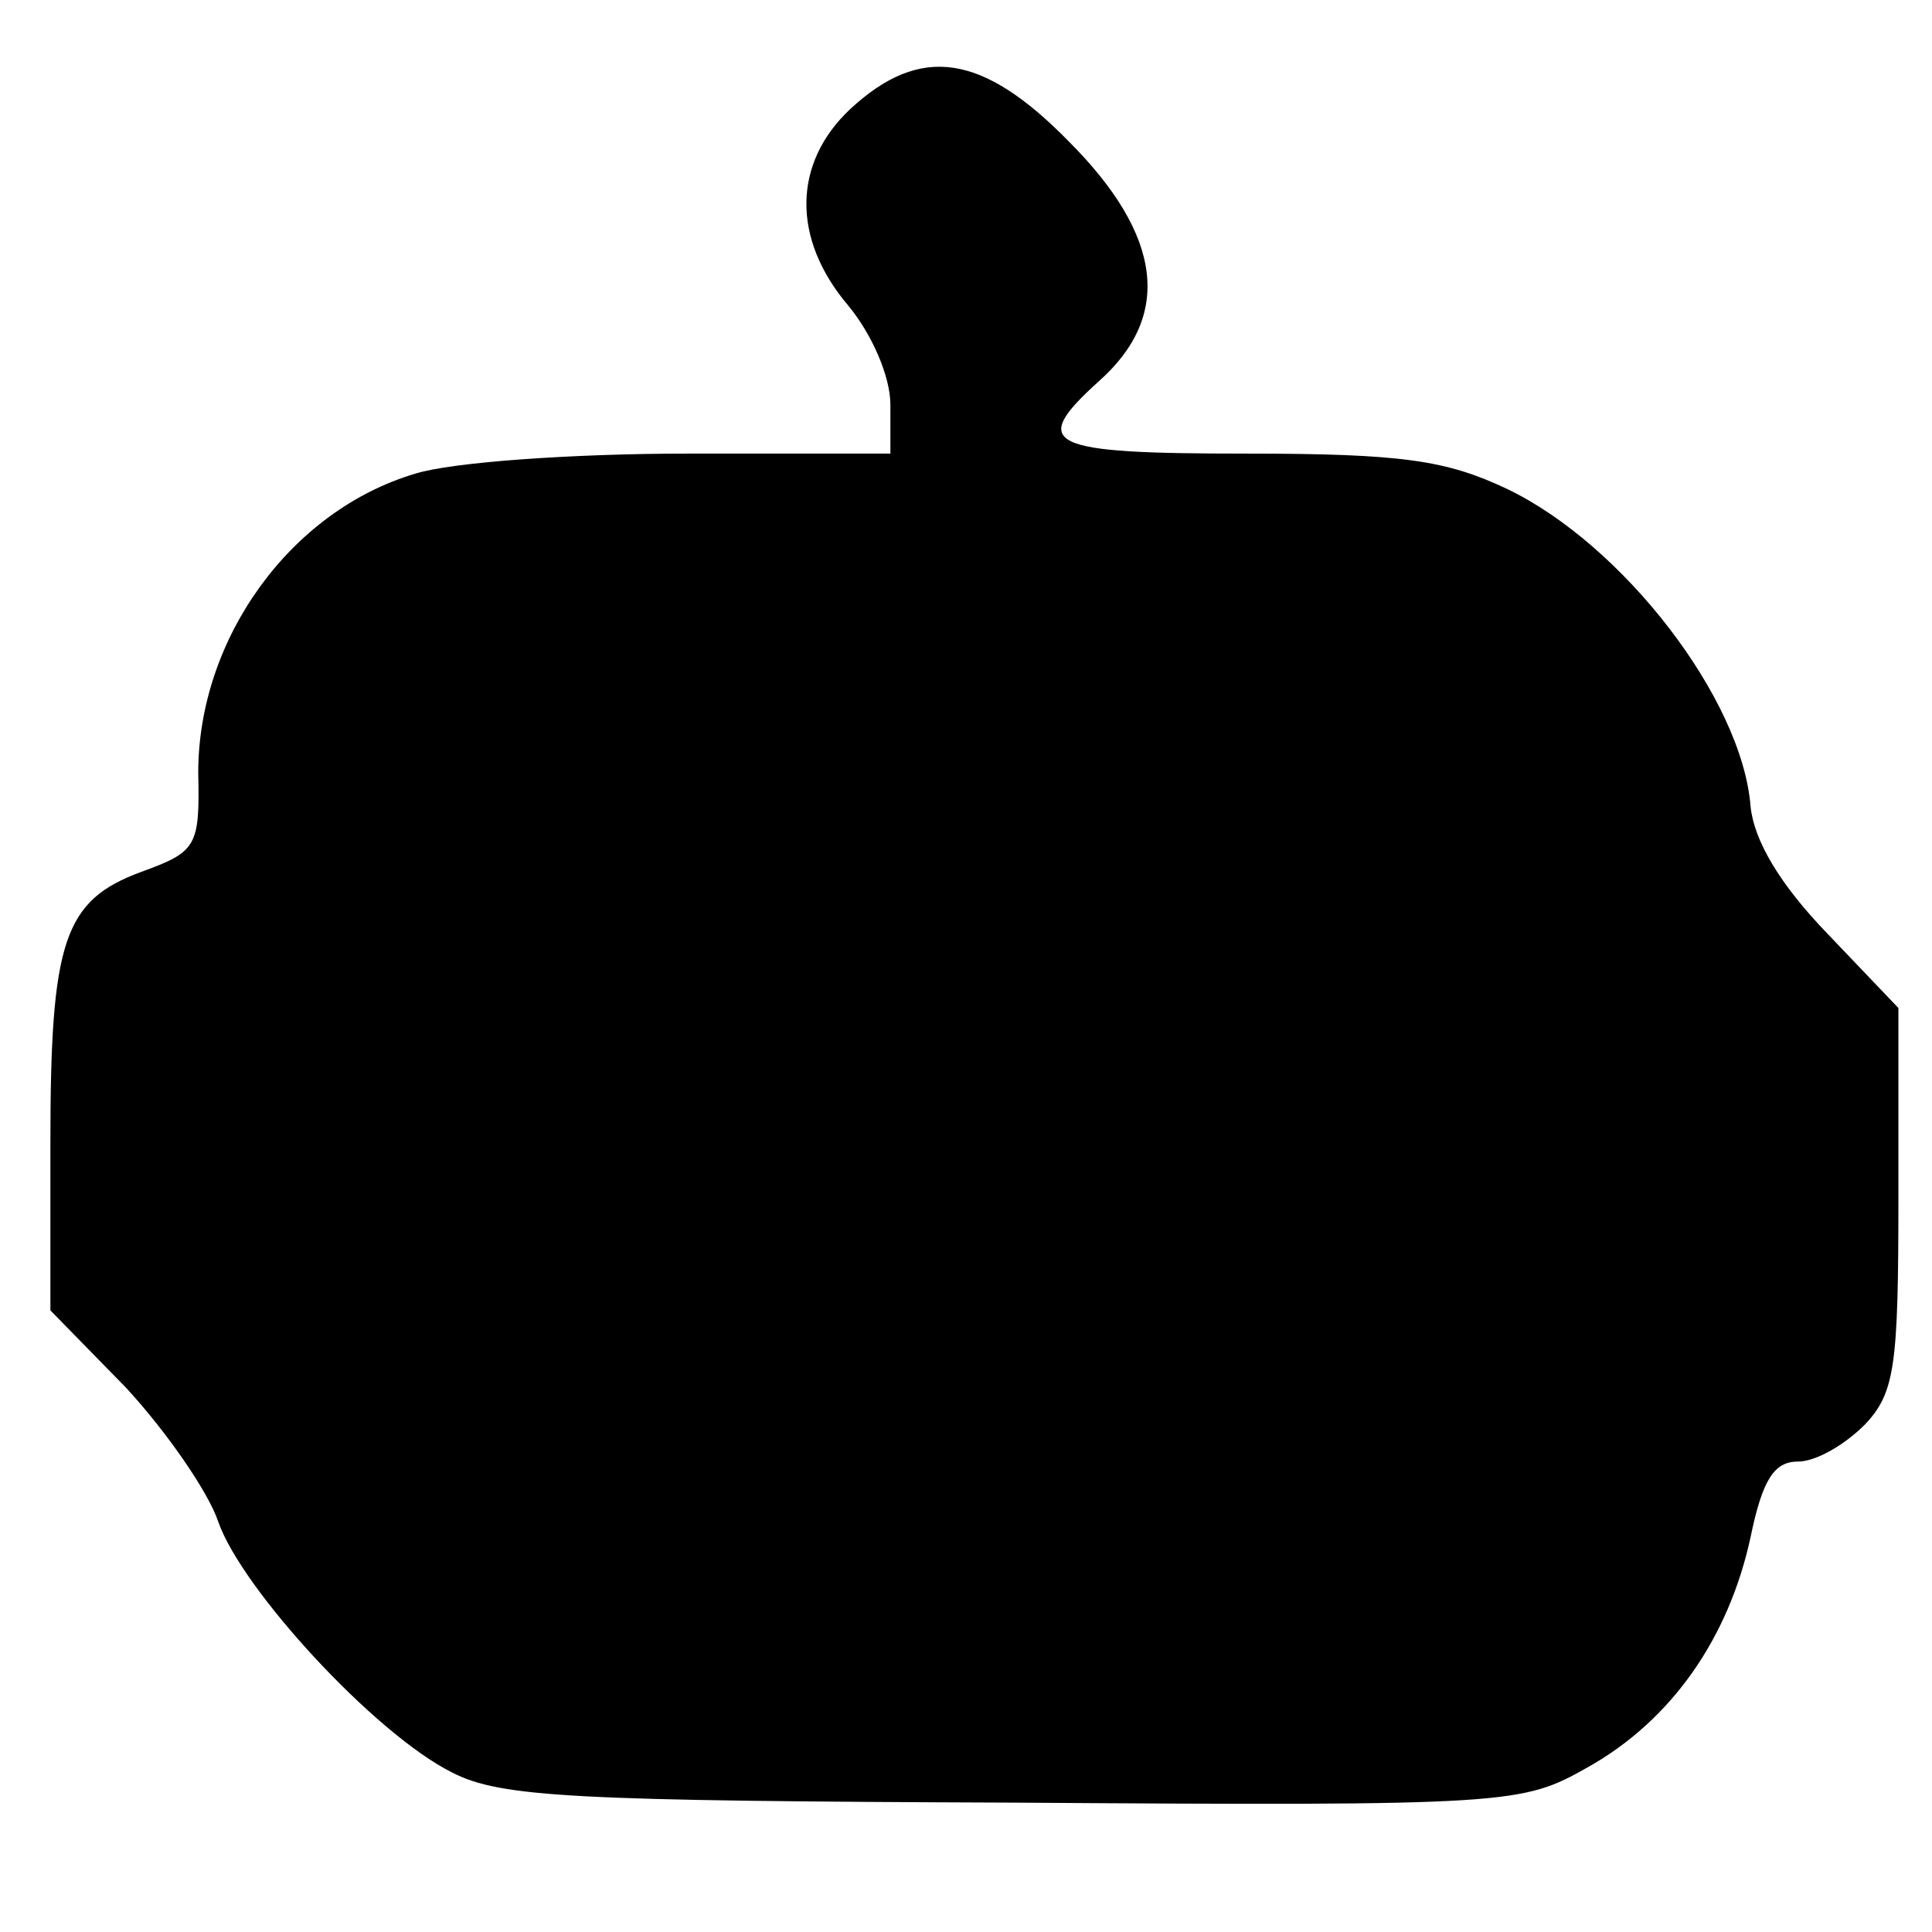 <?xml version="1.0" standalone="no"?>
<!DOCTYPE svg PUBLIC "-//W3C//DTD SVG 20010904//EN"
 "http://www.w3.org/TR/2001/REC-SVG-20010904/DTD/svg10.dtd">
<svg version="1.0" xmlns="http://www.w3.org/2000/svg"
 width="115pt" height="115pt" viewBox="0 0 115 115"
 preserveAspectRatio="xMidYMid meet">
<g transform="translate(0,115) scale(0.1,-0.1)"
fill="#000000" stroke="none">
<path d="M506 1085 c-34 -32 -35 -77 -1 -117 14 -17 25 -42 25 -59 l0 -29
-121 0 c-67 0 -140 -5 -162 -12 -74 -22 -129 -98 -129 -178 1 -44 -1 -47 -34
-59 -46 -17 -54 -41 -54 -161 l0 -100 45 -46 c24 -26 49 -62 55 -80 14 -40 93
-126 139 -149 29 -15 73 -17 335 -18 296 -2 302 -1 341 21 50 28 84 77 97 137
7 34 14 45 28 45 11 0 28 10 40 22 18 19 20 35 20 135 l0 113 -42 44 c-29 30
-44 56 -46 76 -5 64 -76 156 -145 189 -36 17 -62 21 -155 21 -119 0 -130 5
-88 43 44 39 38 87 -18 143 -51 52 -88 58 -130 19z"/>
</g>
</svg>
